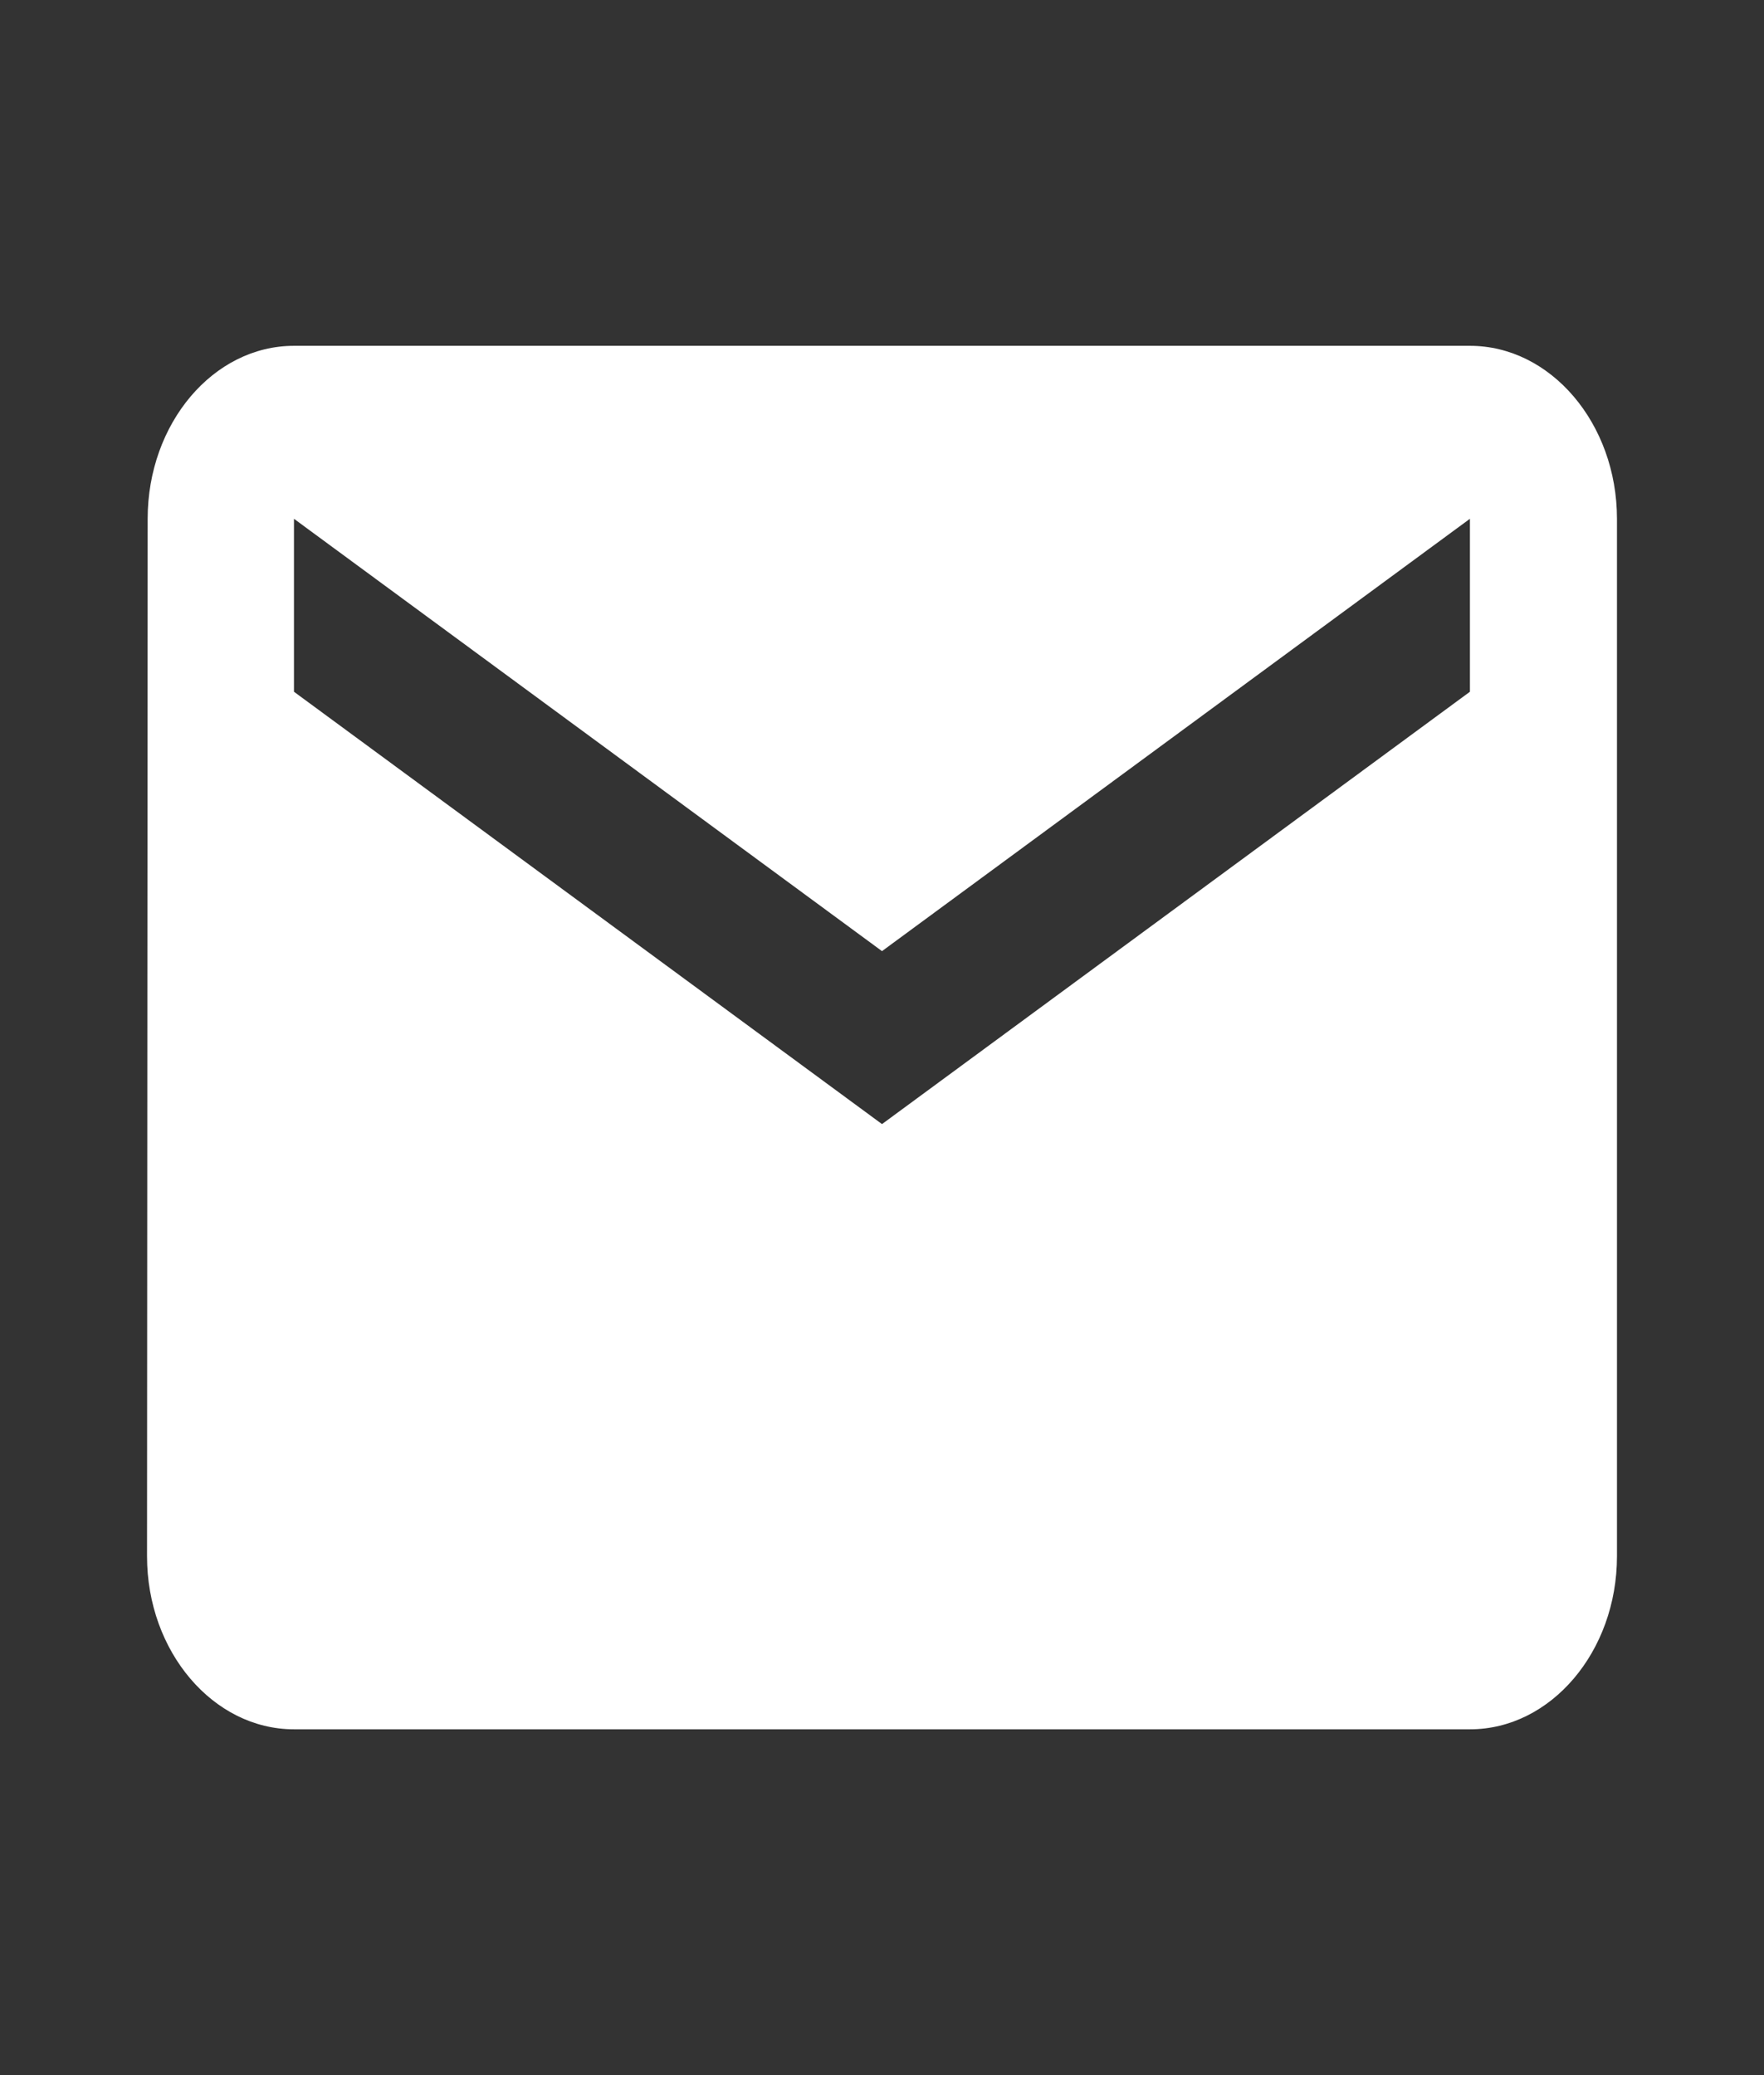 <svg xmlns="http://www.w3.org/2000/svg" width="17" height="20" fill="none"><rect width="100%" height="100%" fill="#333333" stroke="none"/><path fill="#fff" d="M14.166 3.333H2.833c-.779 0-1.41.75-1.41 1.667l-.006 10c0 .917.637 1.667 1.416 1.667h11.334c.779 0 1.416-.75 1.416-1.667V5c0-.917-.637-1.667-1.417-1.667Zm0 3.334L8.5 10.834 2.833 6.667V5L8.5 9.167 14.166 5v1.667Z"/></svg>